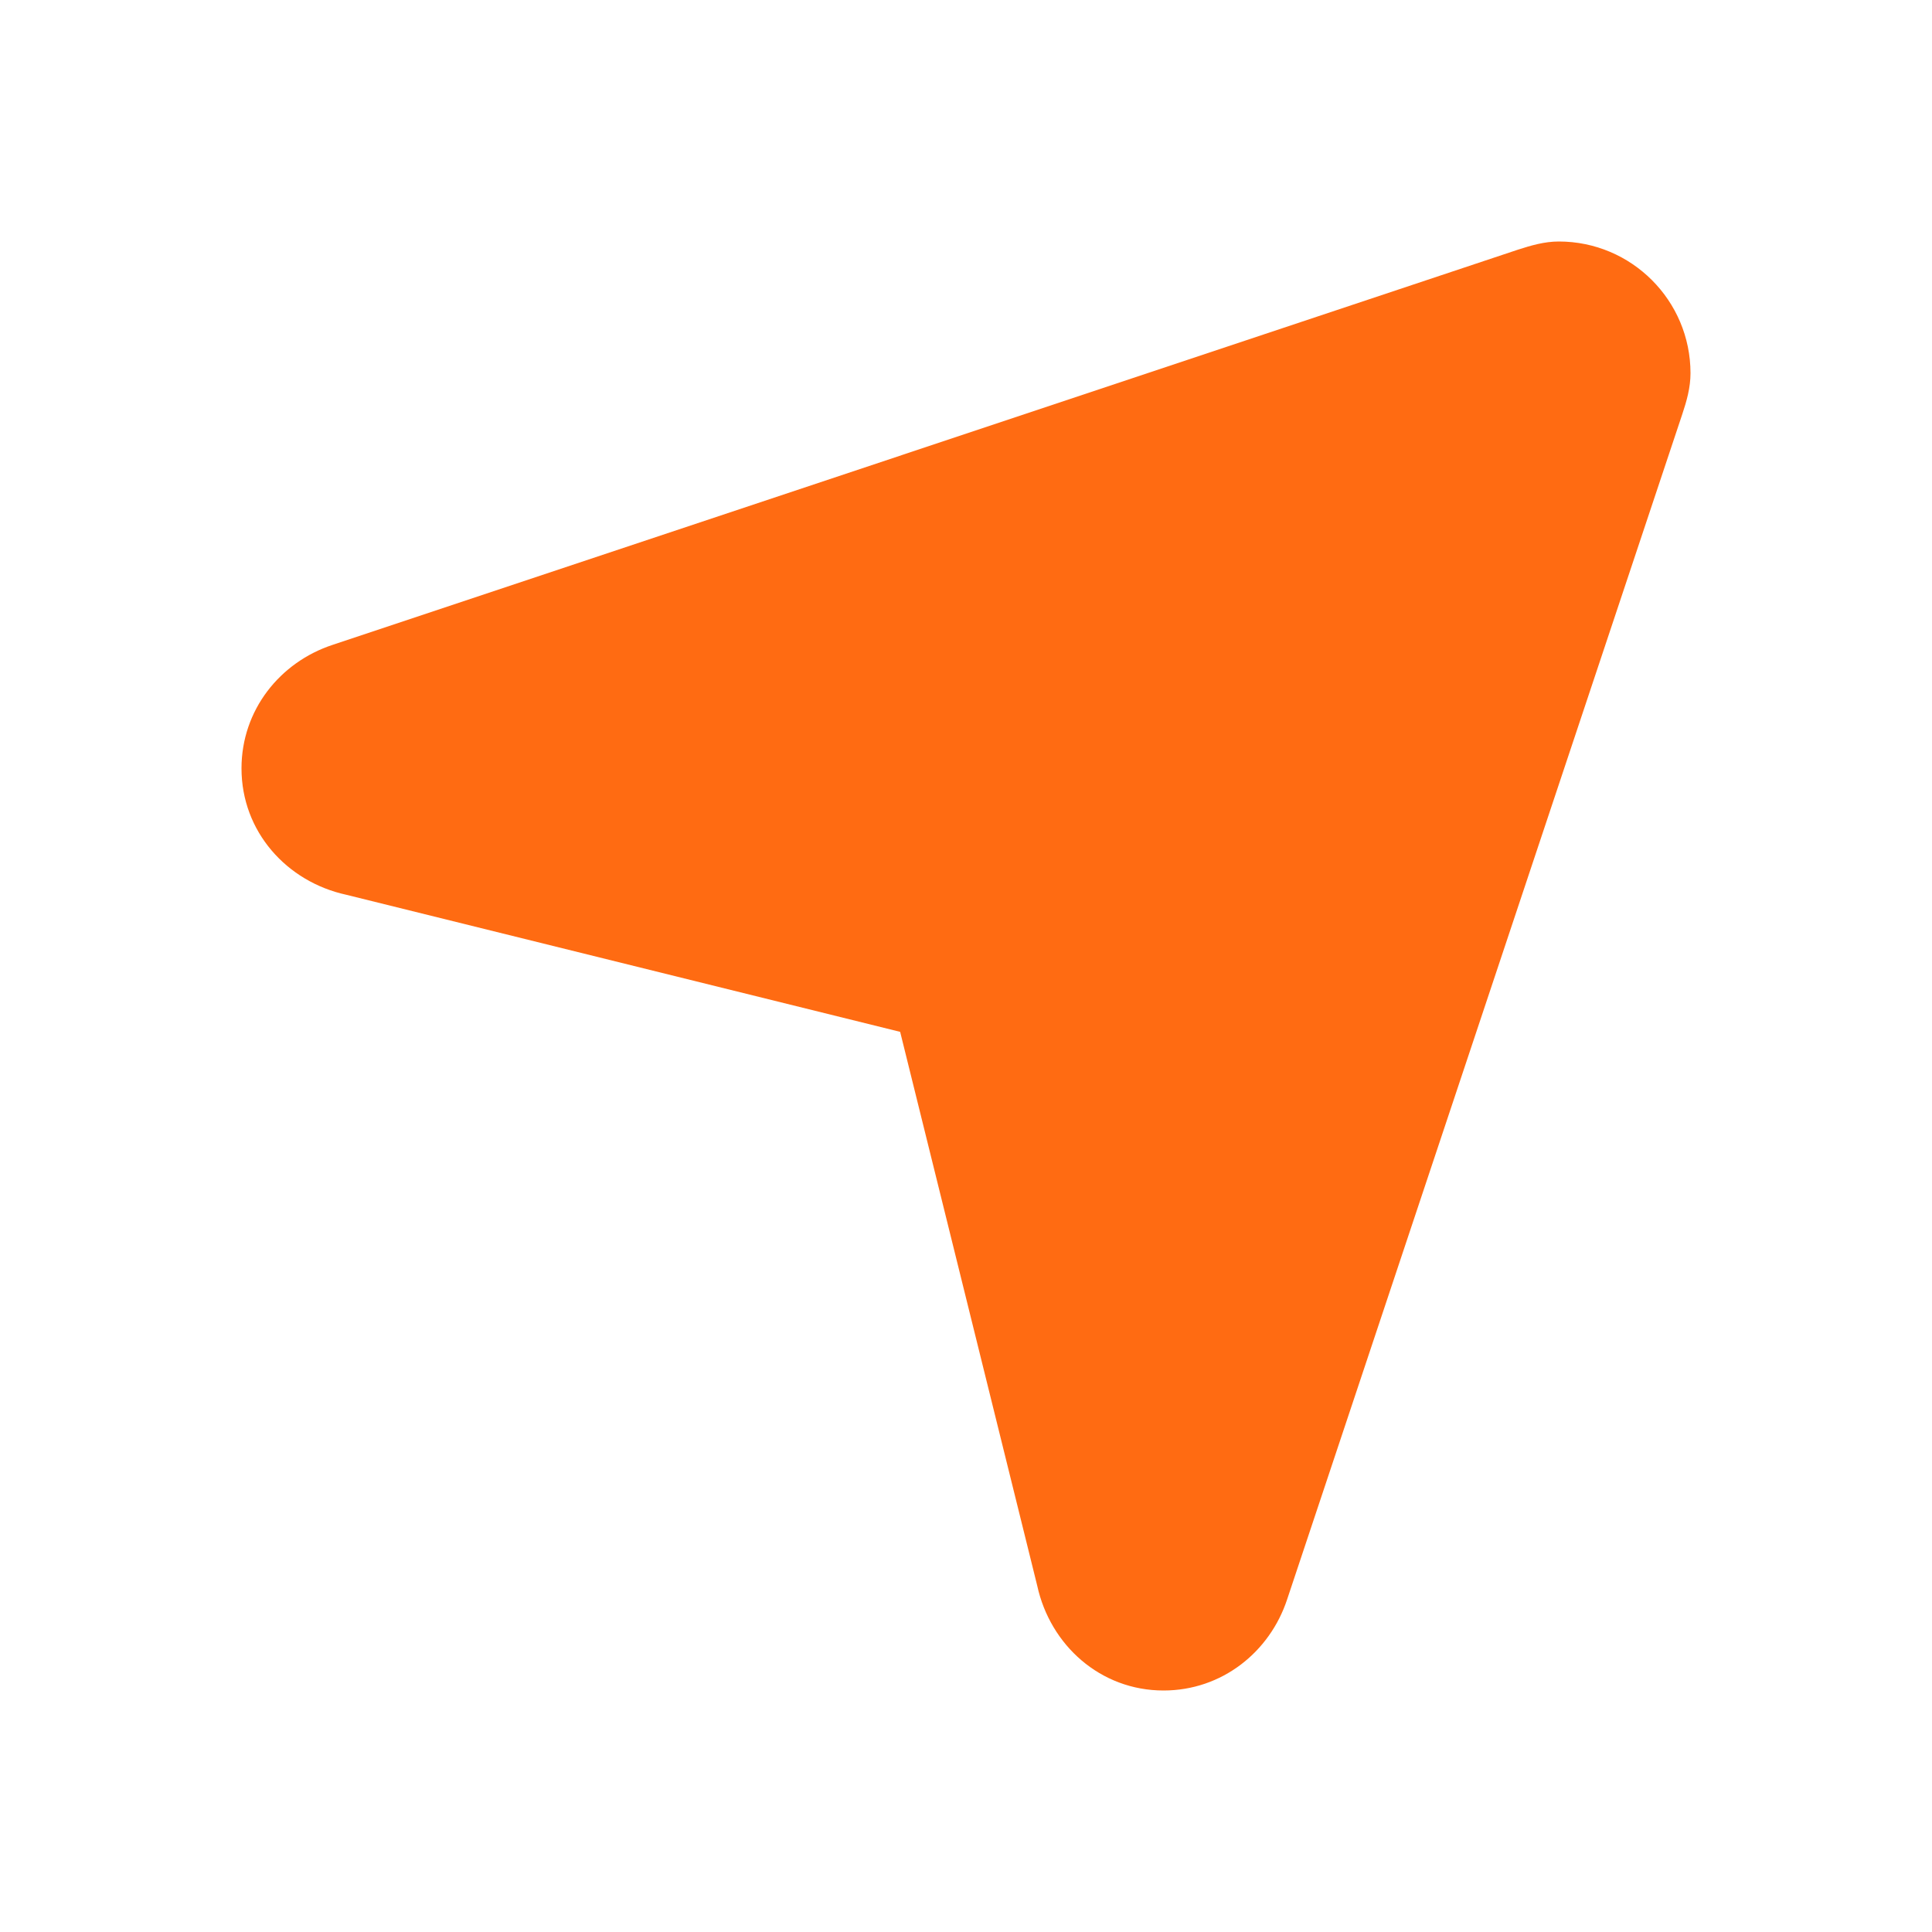 <svg width="24" height="24" viewBox="0 0 24 24" fill="none" xmlns="http://www.w3.org/2000/svg">
<path d="M19.364 3C19.184 3 19.017 3.05 18.855 3.102L4.131 8.011C3.478 8.226 3 8.821 3 9.545C3 10.331 3.563 10.954 4.301 11.115L11.182 12.818L12.885 19.699C13.046 20.436 13.669 21 14.454 21C15.18 21 15.774 20.521 15.989 19.869L20.898 5.145C20.952 4.983 21 4.816 21 4.636C21 3.733 20.267 3 19.364 3Z" fill="#FF6B12"/>
</svg>
